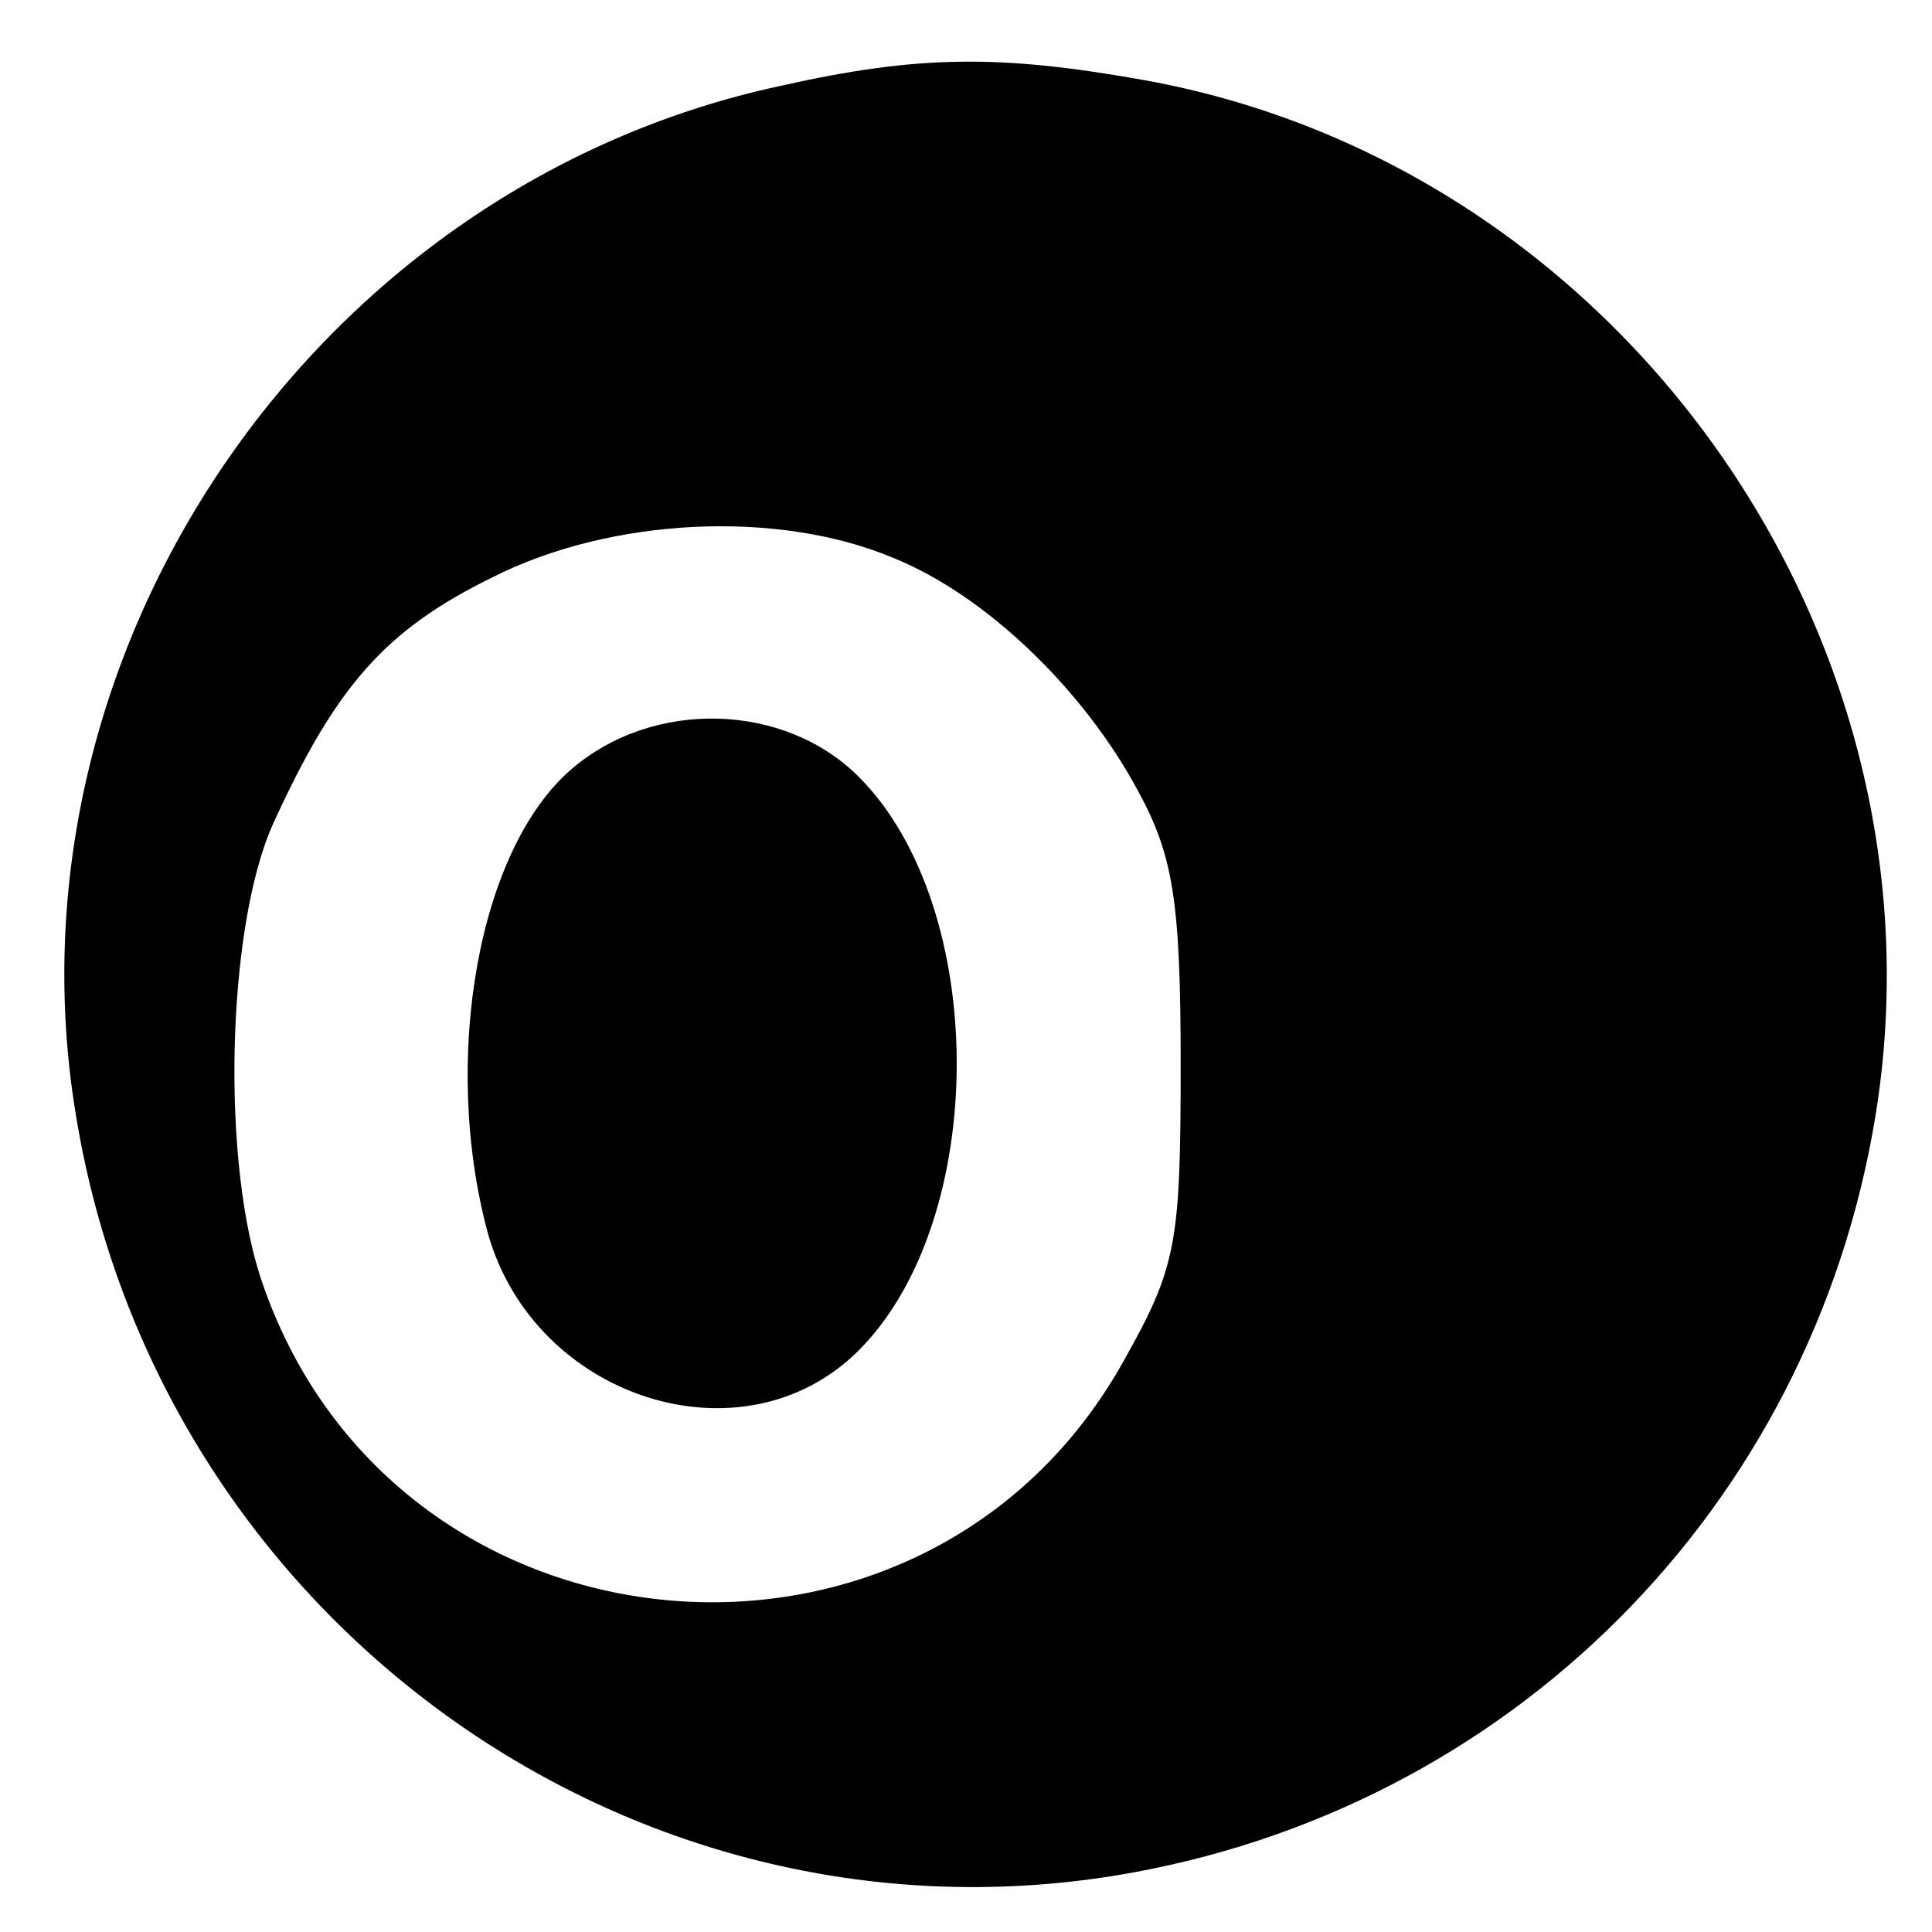 <?xml version="1.0" standalone="no"?>
<!DOCTYPE svg PUBLIC "-//W3C//DTD SVG 20010904//EN"
 "http://www.w3.org/TR/2001/REC-SVG-20010904/DTD/svg10.dtd">
<svg version="1.0" xmlns="http://www.w3.org/2000/svg"
 width="99pt" height="99pt" viewBox="0 0 99 99"
 preserveAspectRatio="xMidYMid meet">
<g transform="translate(0,99) scale(0.1,-0.1)"
fill="#000000" stroke="none">
<path d="M400 946 c-238 -51 -401 -289 -361 -528 42 -256 282 -430 533 -389
201 33 356 188 389 389 40 245 -130 487 -375 531 -73 13 -115 13 -186 -3z m58
-242 c47 -19 97 -67 125 -119 18 -33 22 -56 22 -140 0 -92 -2 -104 -29 -152
-101 -182 -372 -159 -441 38 -22 61 -19 184 5 237 32 70 57 99 112 126 61 31
147 35 206 10z"/>
<path d="M293 596 c-48 -41 -67 -149 -43 -238 24 -85 131 -119 190 -60 67 67
67 227 0 294 -38 38 -105 40 -147 4z"/>
</g>
</svg>
